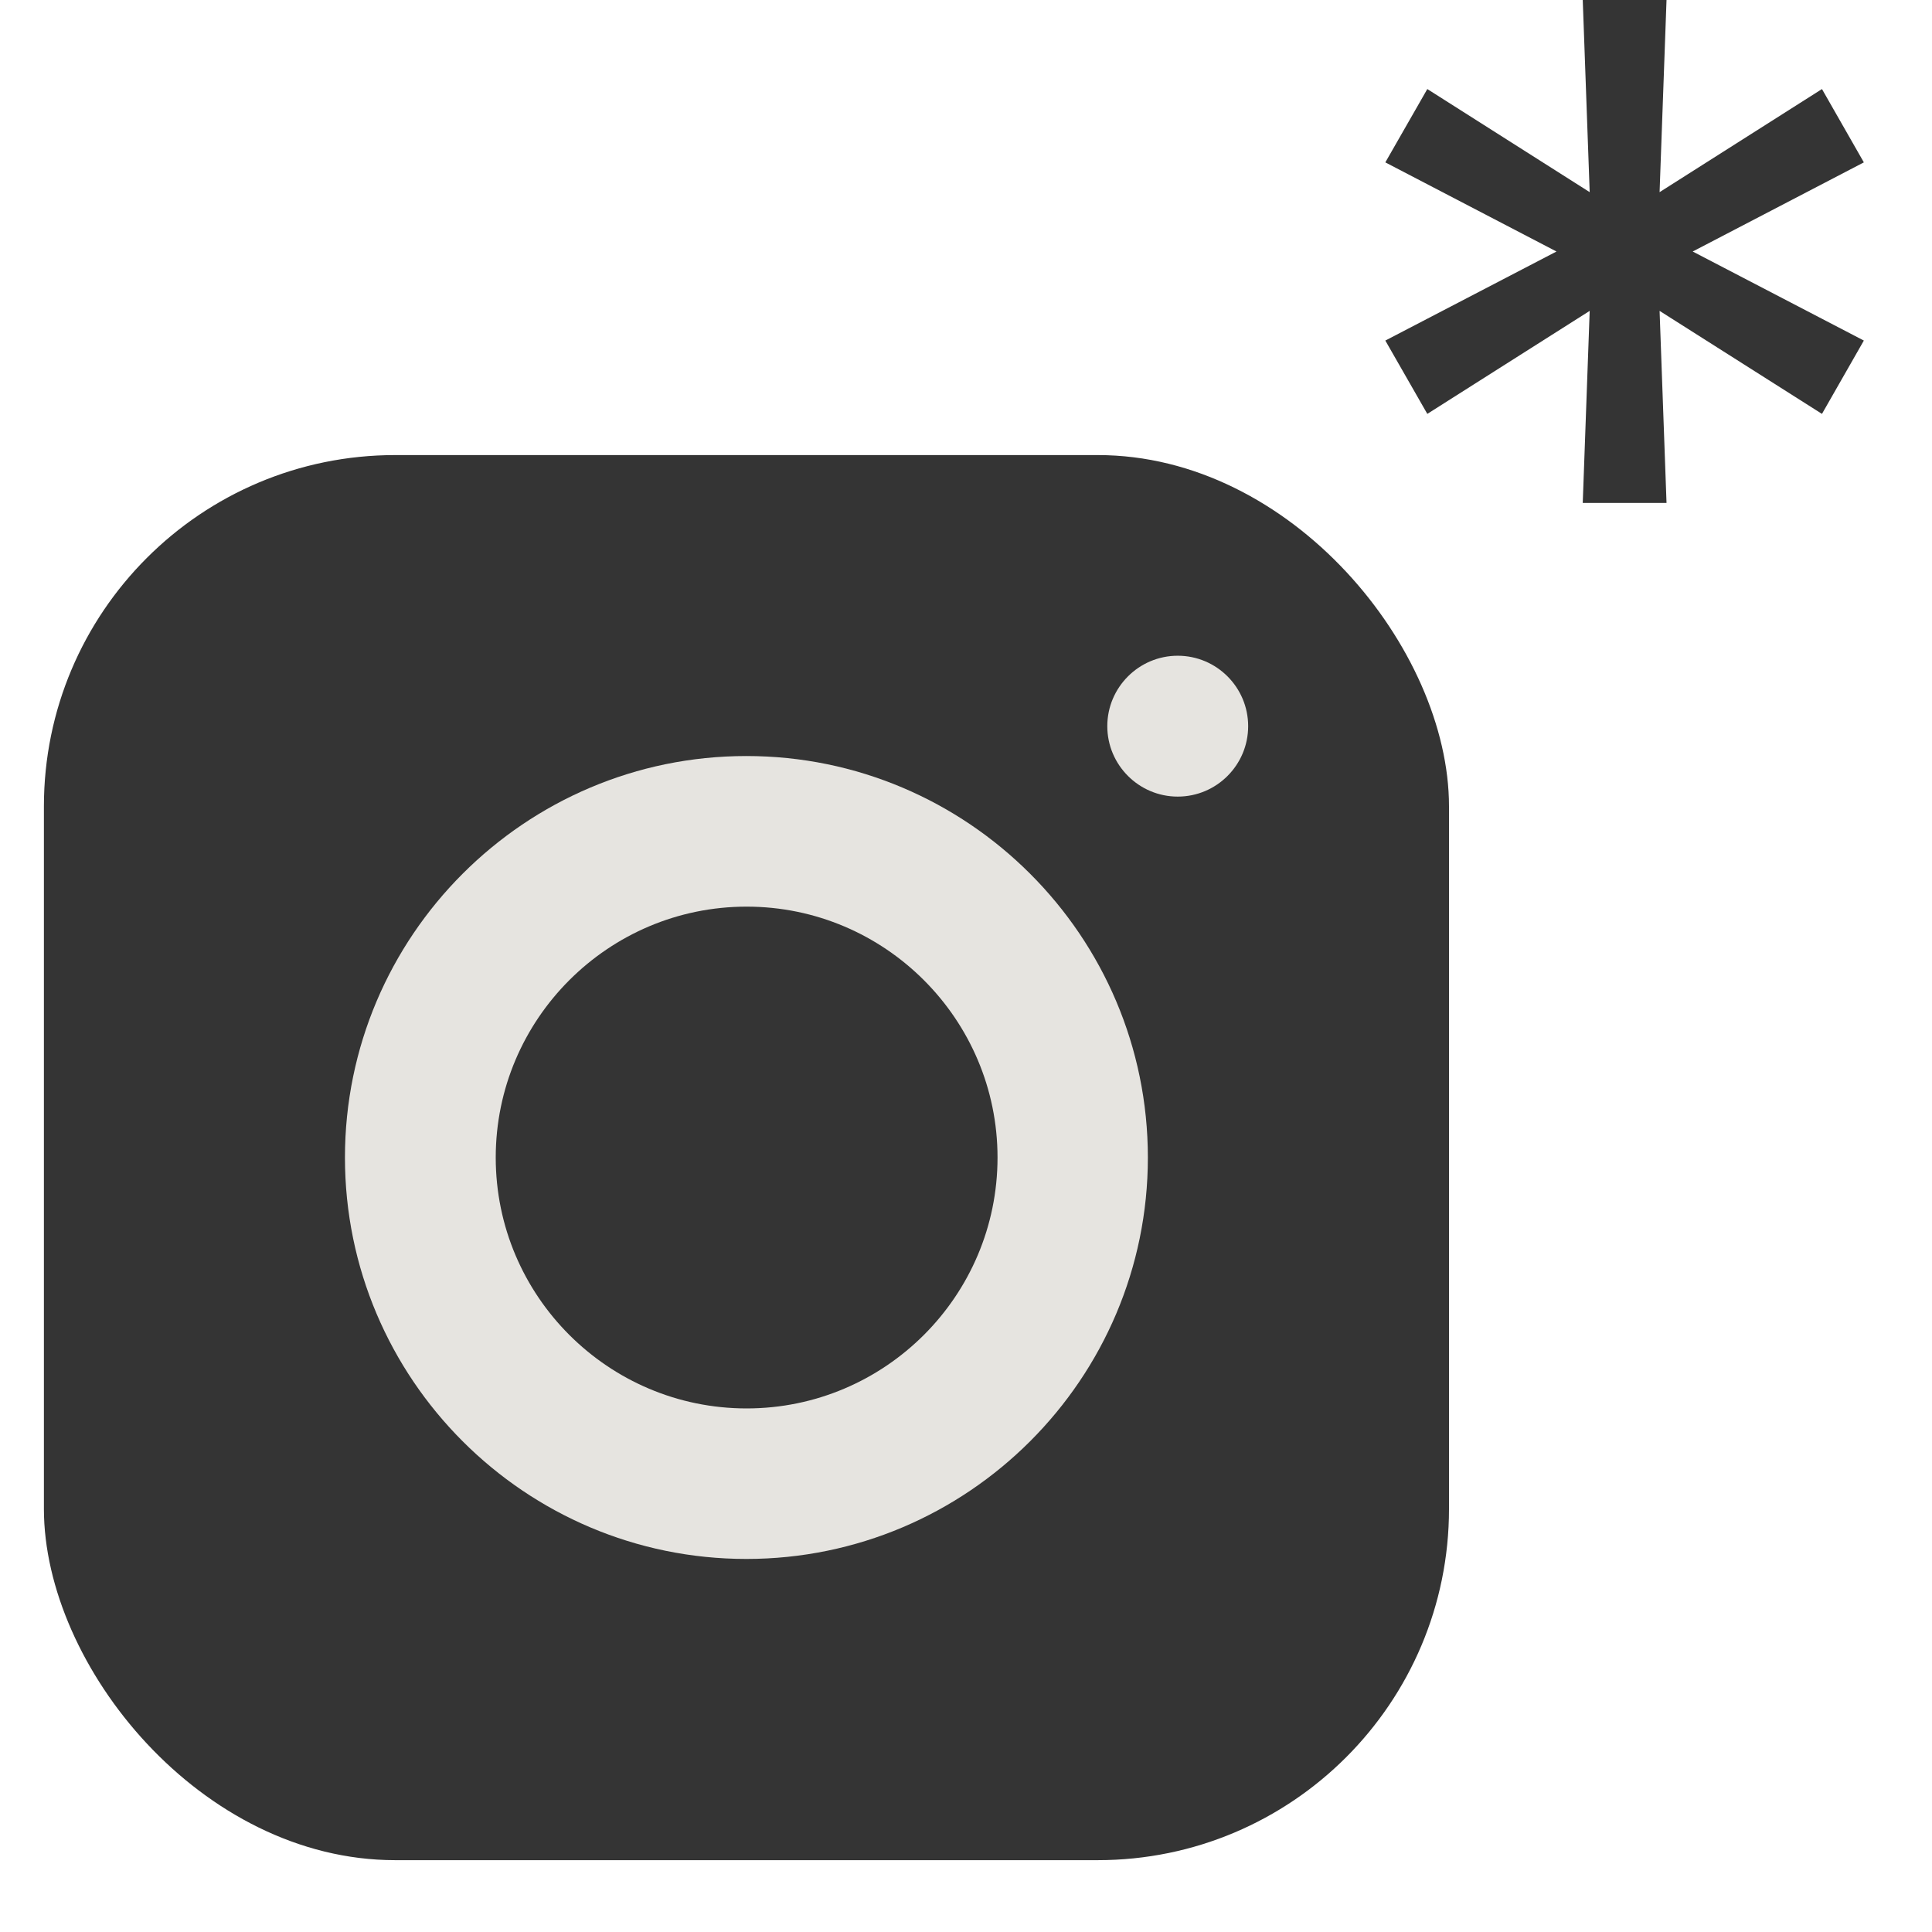 <?xml version="1.0" encoding="UTF-8"?> <svg xmlns="http://www.w3.org/2000/svg" width="22" height="22" viewBox="0 0 22 22" fill="none"><path d="M18.023 5.727L18.102 3.54L16.253 4.713L15.775 3.878L17.724 2.864L15.775 1.849L16.253 1.014L18.102 2.188L18.023 0H18.977L18.898 2.188L20.747 1.014L21.224 1.849L19.275 2.864L21.224 3.878L20.747 4.713L18.898 3.54L18.977 5.727H18.023Z" fill="#343434"></path><rect x="0.5" y="5.182" width="16" height="16" rx="4" fill="#343434"></rect><path d="M8.499 8.609C5.978 8.609 3.928 10.66 3.928 13.181C3.928 15.702 5.978 17.752 8.499 17.752C11.02 17.752 13.071 15.702 13.071 13.181C13.071 10.66 11.02 8.609 8.499 8.609Z" fill="#E6E4E0"></path><path d="M8.502 10.324C6.926 10.324 5.645 11.606 5.645 13.181C5.645 14.757 6.926 16.038 8.502 16.038C10.077 16.038 11.359 14.757 11.359 13.181C11.359 11.606 10.077 10.324 8.502 10.324Z" fill="#343434"></path><path d="M13.411 7.467C12.969 7.467 12.609 7.827 12.609 8.269C12.609 8.711 12.969 9.071 13.411 9.071C13.854 9.071 14.213 8.711 14.213 8.269C14.213 7.827 13.854 7.467 13.411 7.467Z" fill="#E6E4E0"></path></svg> 